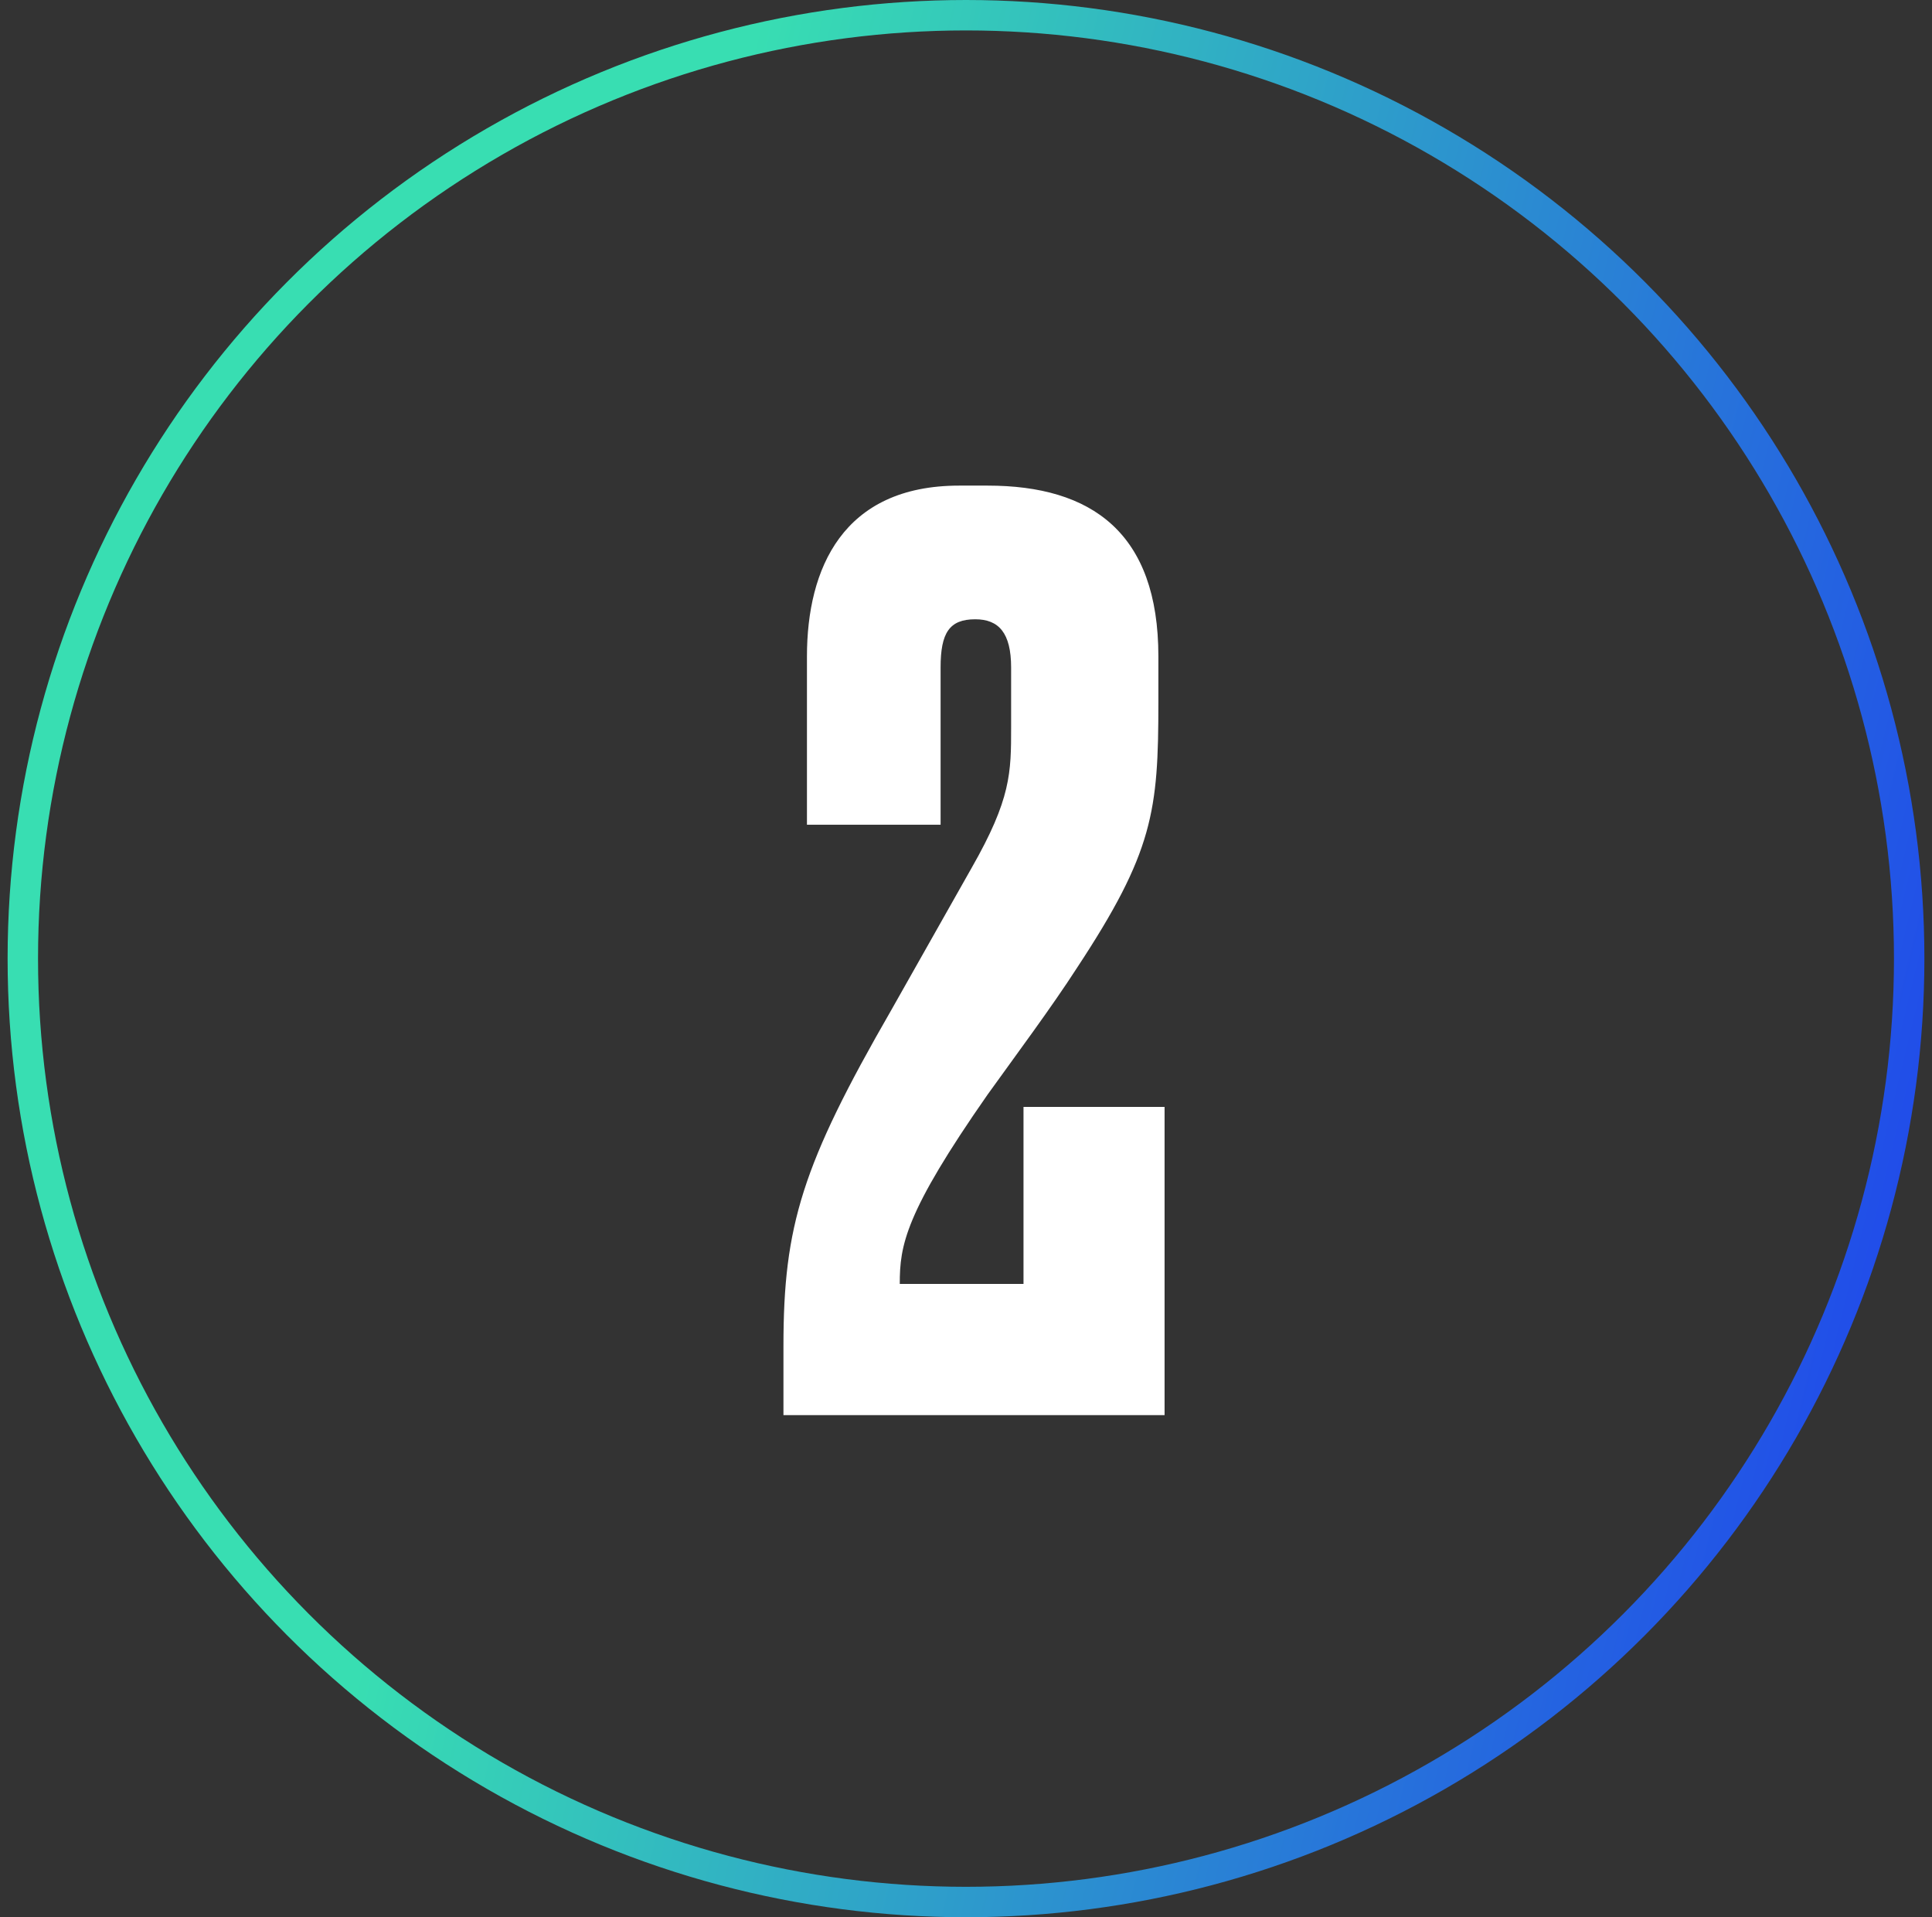 <?xml version="1.0" encoding="UTF-8"?> <svg xmlns="http://www.w3.org/2000/svg" width="127" height="126" viewBox="0 0 127 126" fill="none"><rect x="0" y="0" width="127" height="126" fill="#333333" stroke="none"/><circle cx="63.5" cy="63" r="62" stroke="url(#paint0_linear_6103_8)" stroke-width="2"></circle><path d="M64.108 40.699C62.4 40.699 61.83 41.593 61.83 43.871V54.201H53.045V43.139C53.045 37.364 55.404 31.914 63.05 31.914H64.921C71.754 31.914 76.146 35.005 76.146 43.139V46.148C76.146 53.306 75.82 55.99 70.777 63.636C69.151 66.158 66.792 69.33 64.921 71.933C59.471 79.742 59.146 81.856 59.146 84.378H67.28V72.746H76.553V93H51.5V88.445C51.5 80.555 52.72 76.569 58.577 66.402L63.864 57.048C66.466 52.493 66.466 50.785 66.466 47.775V43.871C66.466 41.593 65.653 40.699 64.108 40.699Z" fill="white"></path><defs><linearGradient id="paint0_linear_6103_8" x1="50.173" y1="1.49056e-06" x2="141.488" y2="22.142" gradientUnits="userSpaceOnUse"><stop stop-color="#38DEB2"></stop><stop offset="1" stop-color="#2048EB"></stop></linearGradient></defs></svg> 